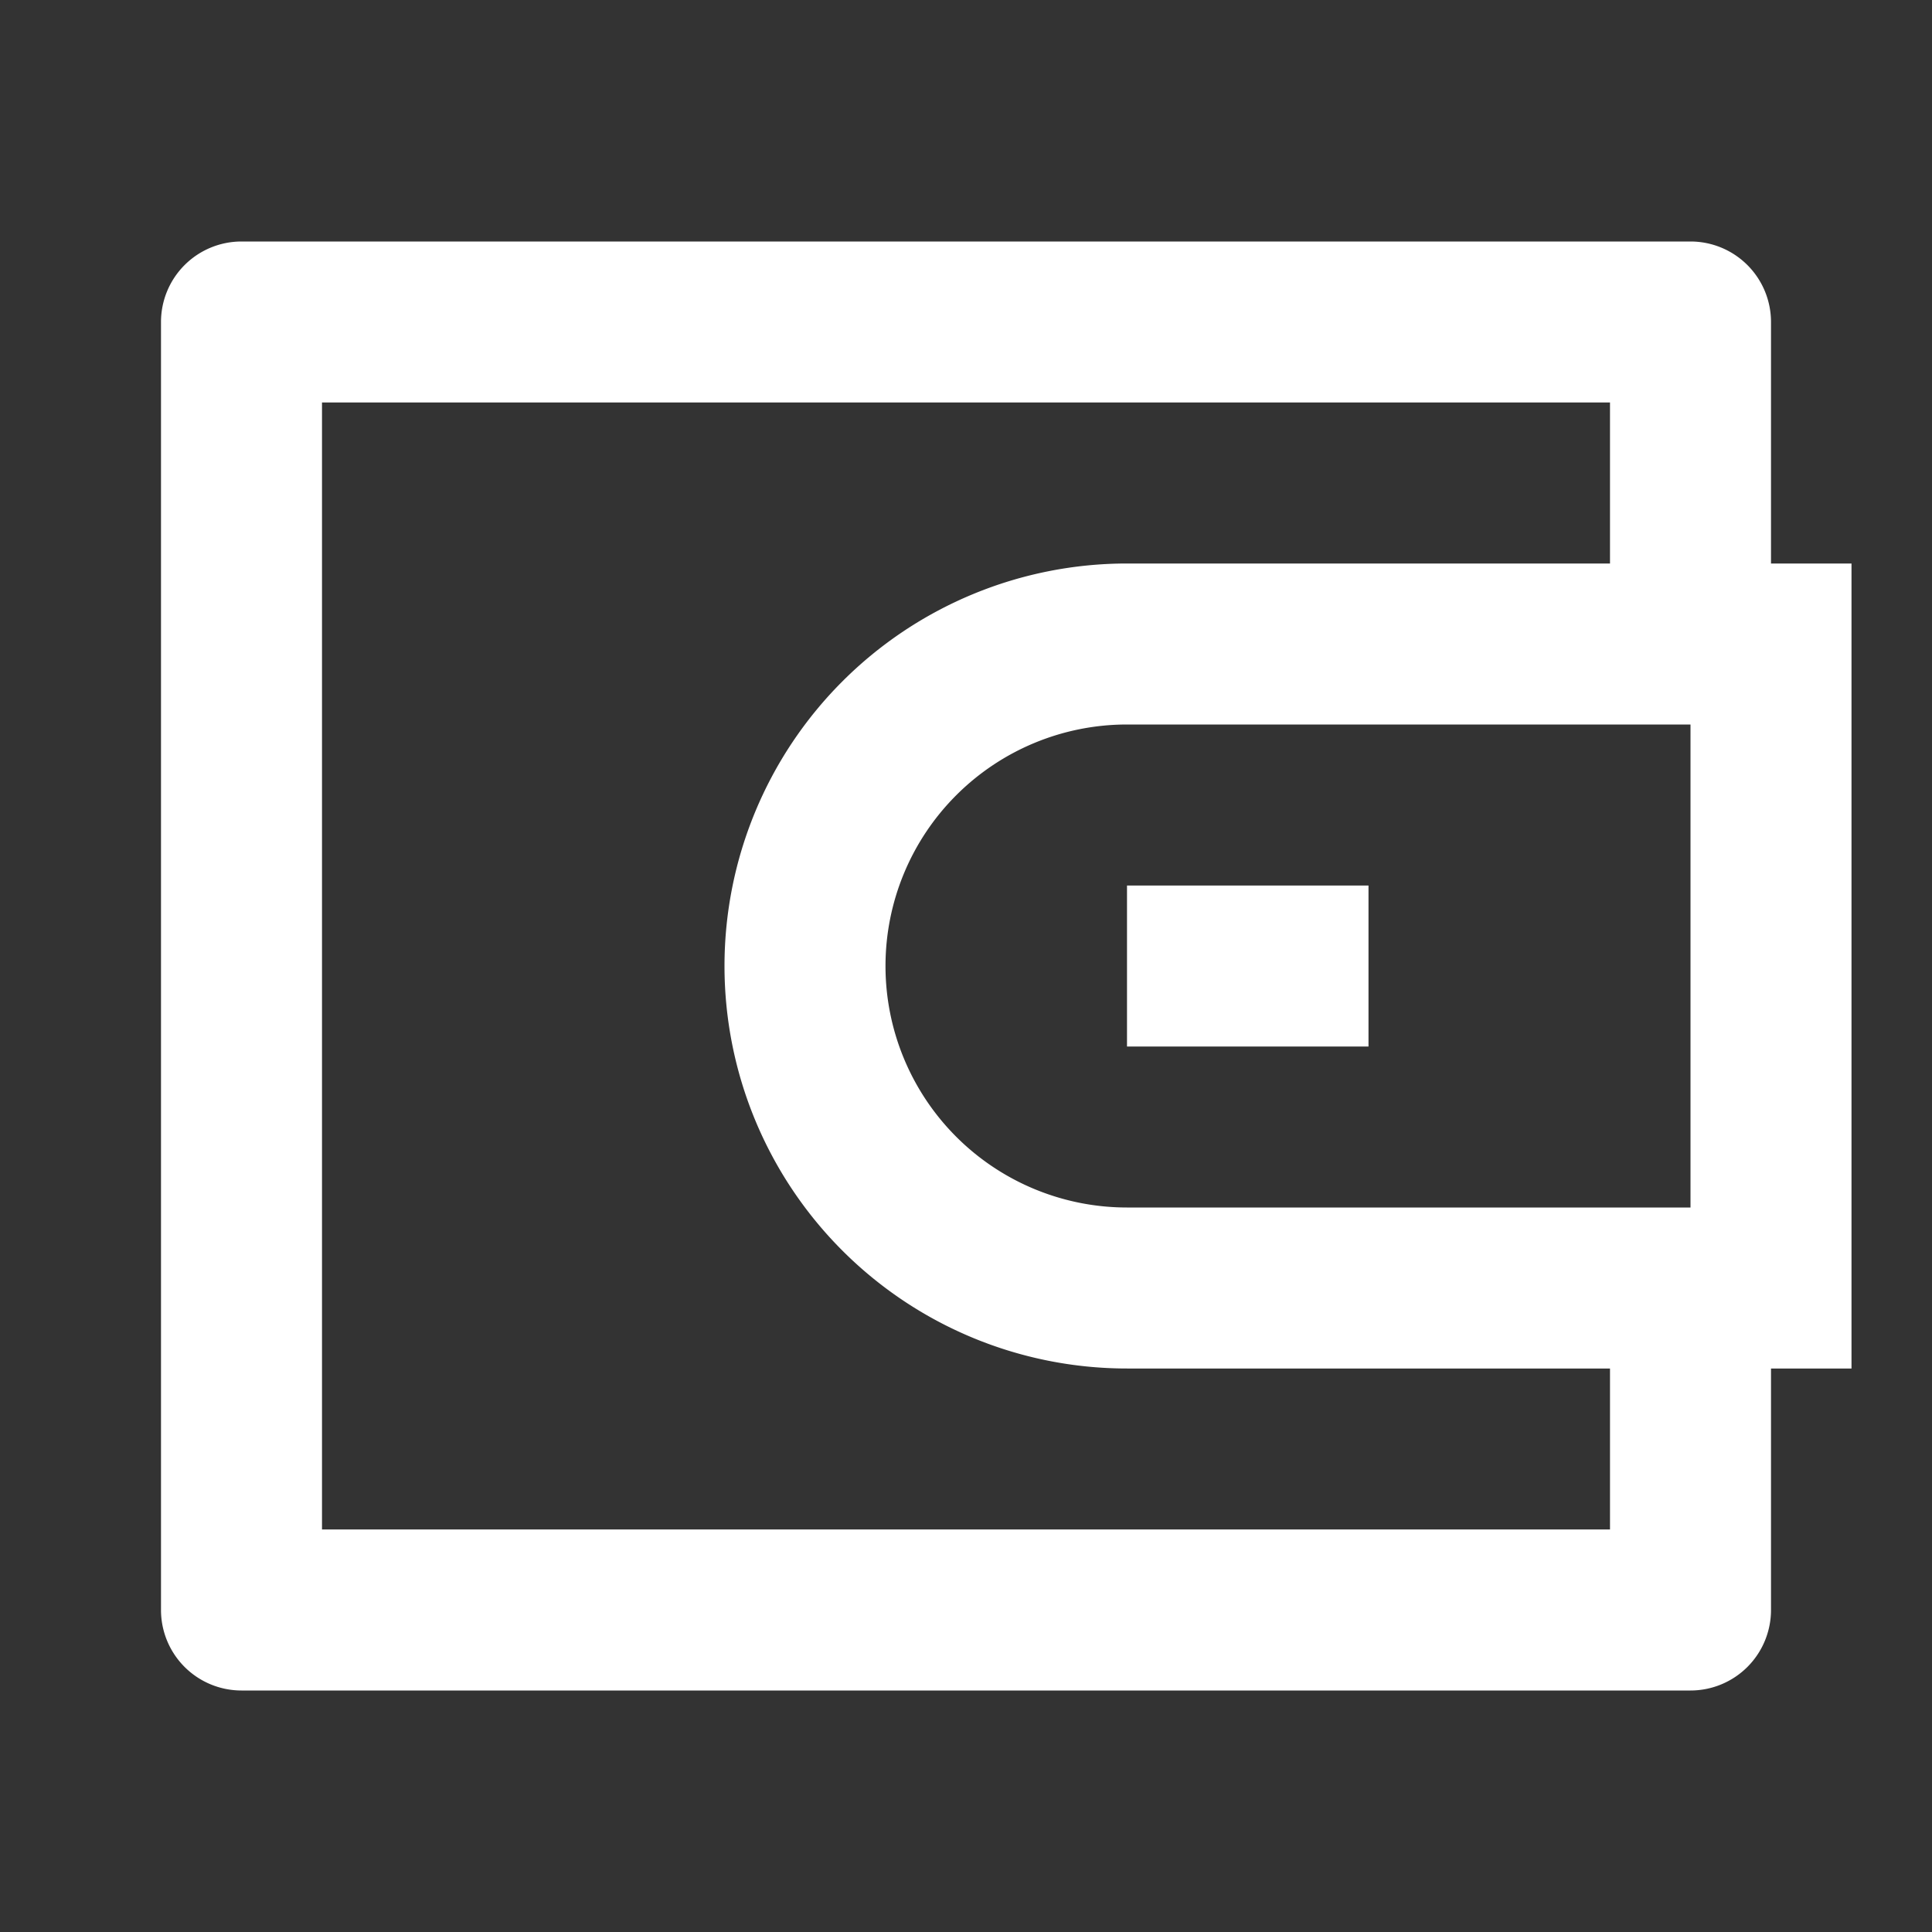<svg width="24" height="24" fill="none" xmlns="http://www.w3.org/2000/svg"><rect width="100%" height="100%" fill="#333333" stroke="none"/><path d="M22 7h1v10h-1v3a1 1 0 0 1-1 1H3a1 1 0 0 1-1-1V4a1 1 0 0 1 1-1h18a1 1 0 0 1 1 1v3Zm-2 10h-6a5 5 0 0 1 0-10h6V5H4v14h16v-2Zm1-2V9h-7a3 3 0 1 0 0 6h7Zm-7-4h3v2h-3v-2Z" fill="#fff"/></svg>